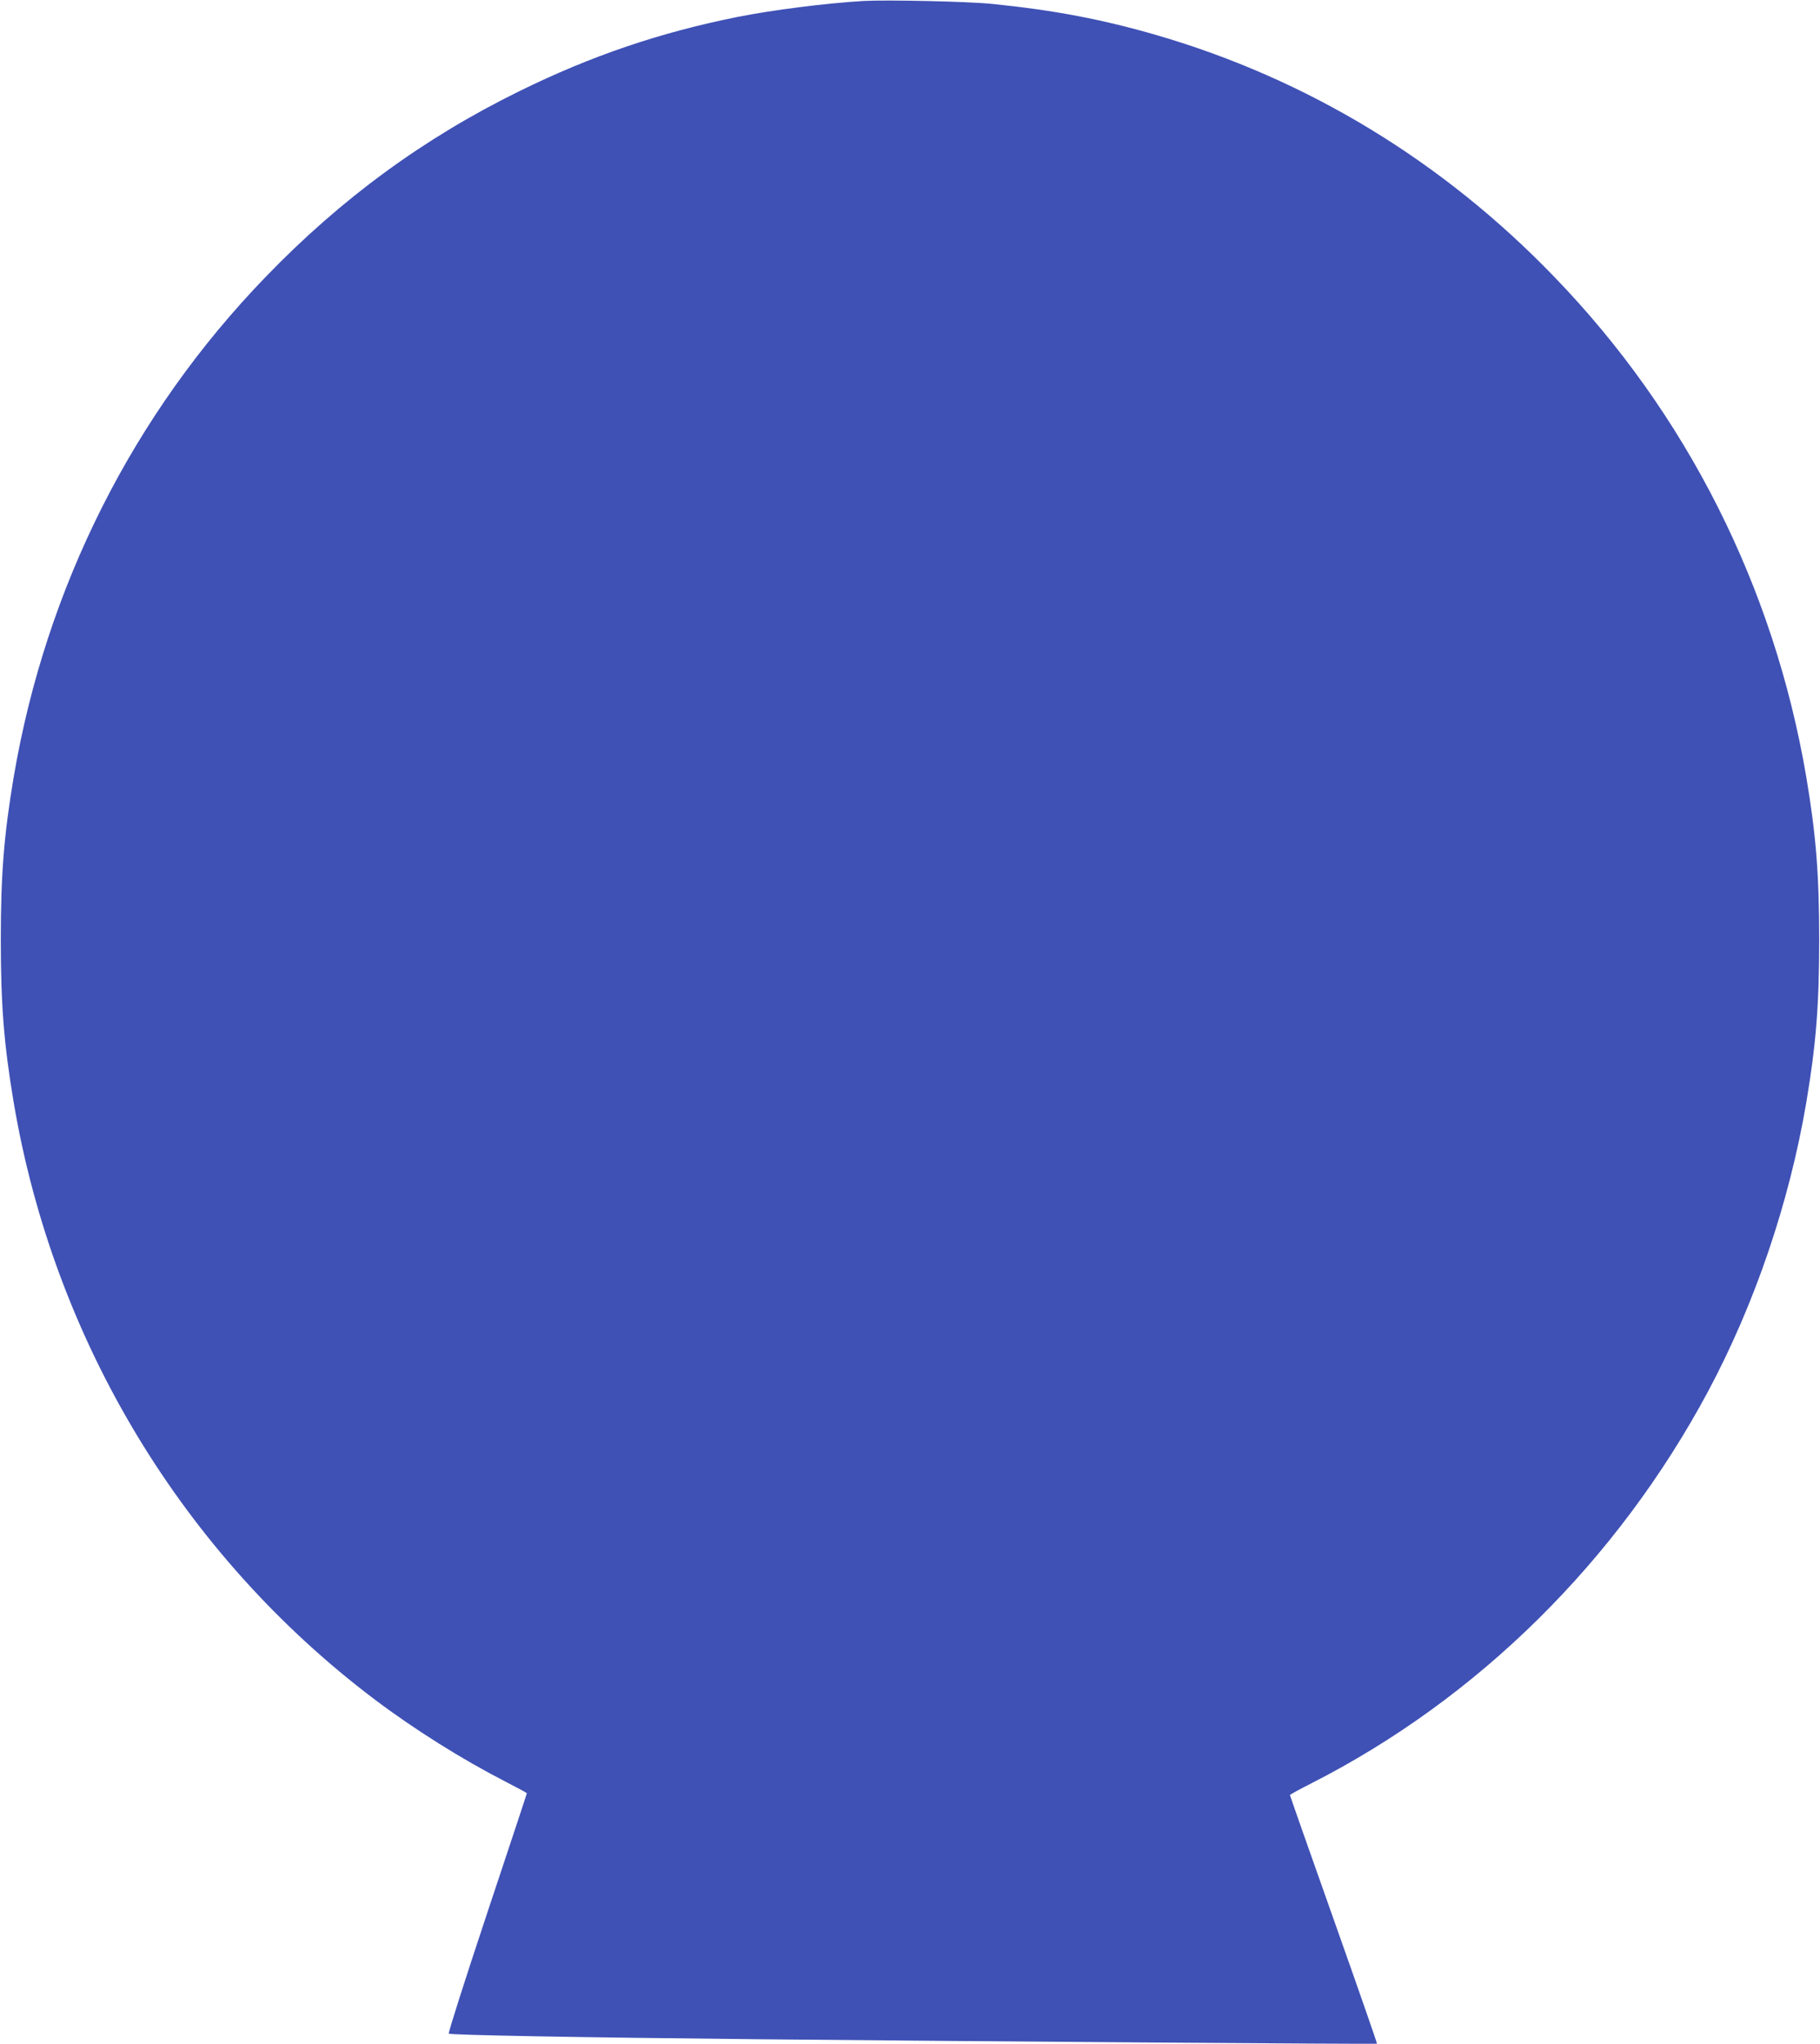 <?xml version="1.0" standalone="no"?>
<!DOCTYPE svg PUBLIC "-//W3C//DTD SVG 20010904//EN"
 "http://www.w3.org/TR/2001/REC-SVG-20010904/DTD/svg10.dtd">
<svg version="1.0" xmlns="http://www.w3.org/2000/svg"
 width="1140pt" height="1280pt" viewBox="0 0 1140 1280"
 preserveAspectRatio="xMidYMid meet">
<g transform="translate(0,1280) scale(0.1,-0.1)"
fill="#3f51b5" stroke="none">
<path d="M5410 12794 c-238 -14 -574 -57 -790 -100 -488 -98 -915 -243 -1365
-464 -599 -294 -1117 -673 -1590 -1163 -831 -859 -1377 -1944 -1579 -3132 -61
-363 -81 -609 -81 -1020 0 -411 20 -657 81 -1020 253 -1494 1062 -2832 2259
-3736 253 -191 552 -378 827 -519 70 -36 128 -67 128 -70 0 -3 -112 -341 -249
-752 -137 -412 -245 -750 -240 -753 14 -9 812 -24 1924 -35 1439 -14 3886 -32
3890 -28 2 2 -120 352 -271 778 -151 425 -274 776 -274 779 0 3 62 37 137 75
1042 531 1913 1392 2481 2451 294 550 509 1182 616 1810 61 363 81 609 81
1020 0 411 -20 657 -81 1020 -202 1188 -748 2273 -1579 3132 -698 724 -1545
1238 -2490 1513 -337 98 -641 156 -1025 195 -148 16 -665 27 -810 19z"/>
</g>
</svg>
